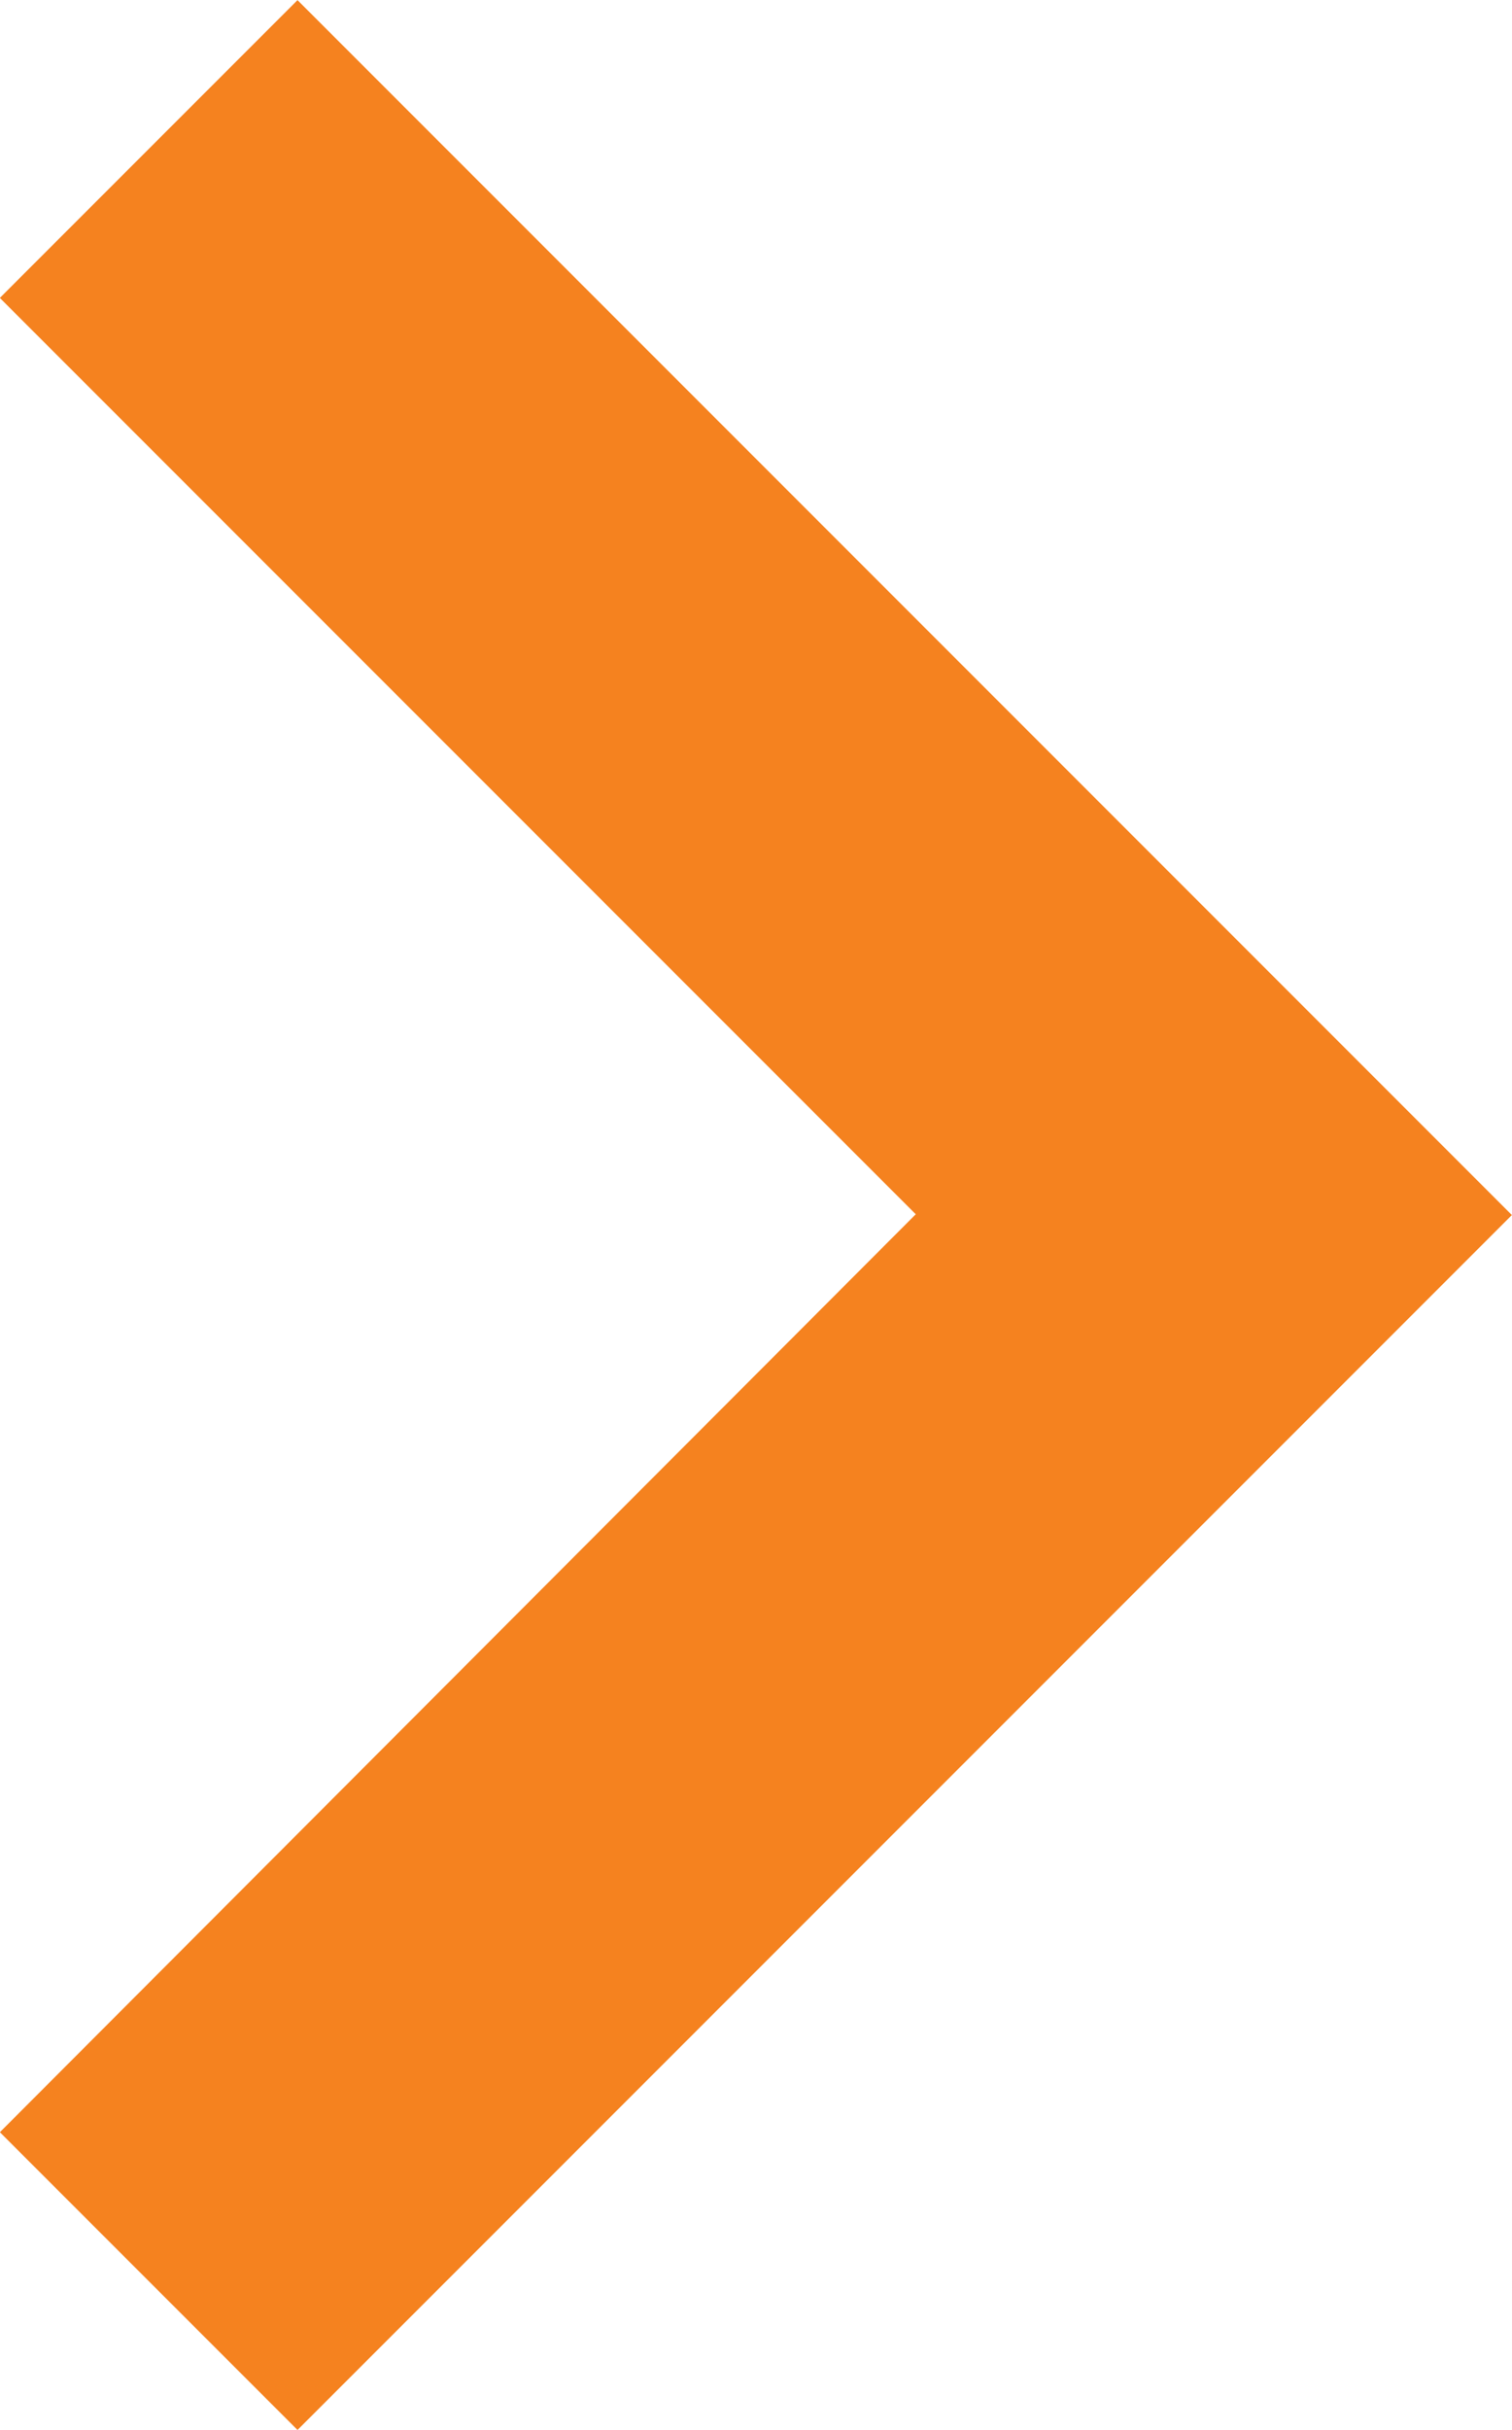 <svg xmlns="http://www.w3.org/2000/svg" width="5.448" height="8.751" viewBox="0 0 5.448 8.751">
    <path fill="#f5821f" stroke="#f5821f" stroke-width="0.5px" d="M4.741.719L4.022 0 0 4.022l4.022 4.022.719-.719-3.3-3.3z" transform="rotate(180 2.547 4.199)"/>
</svg>
